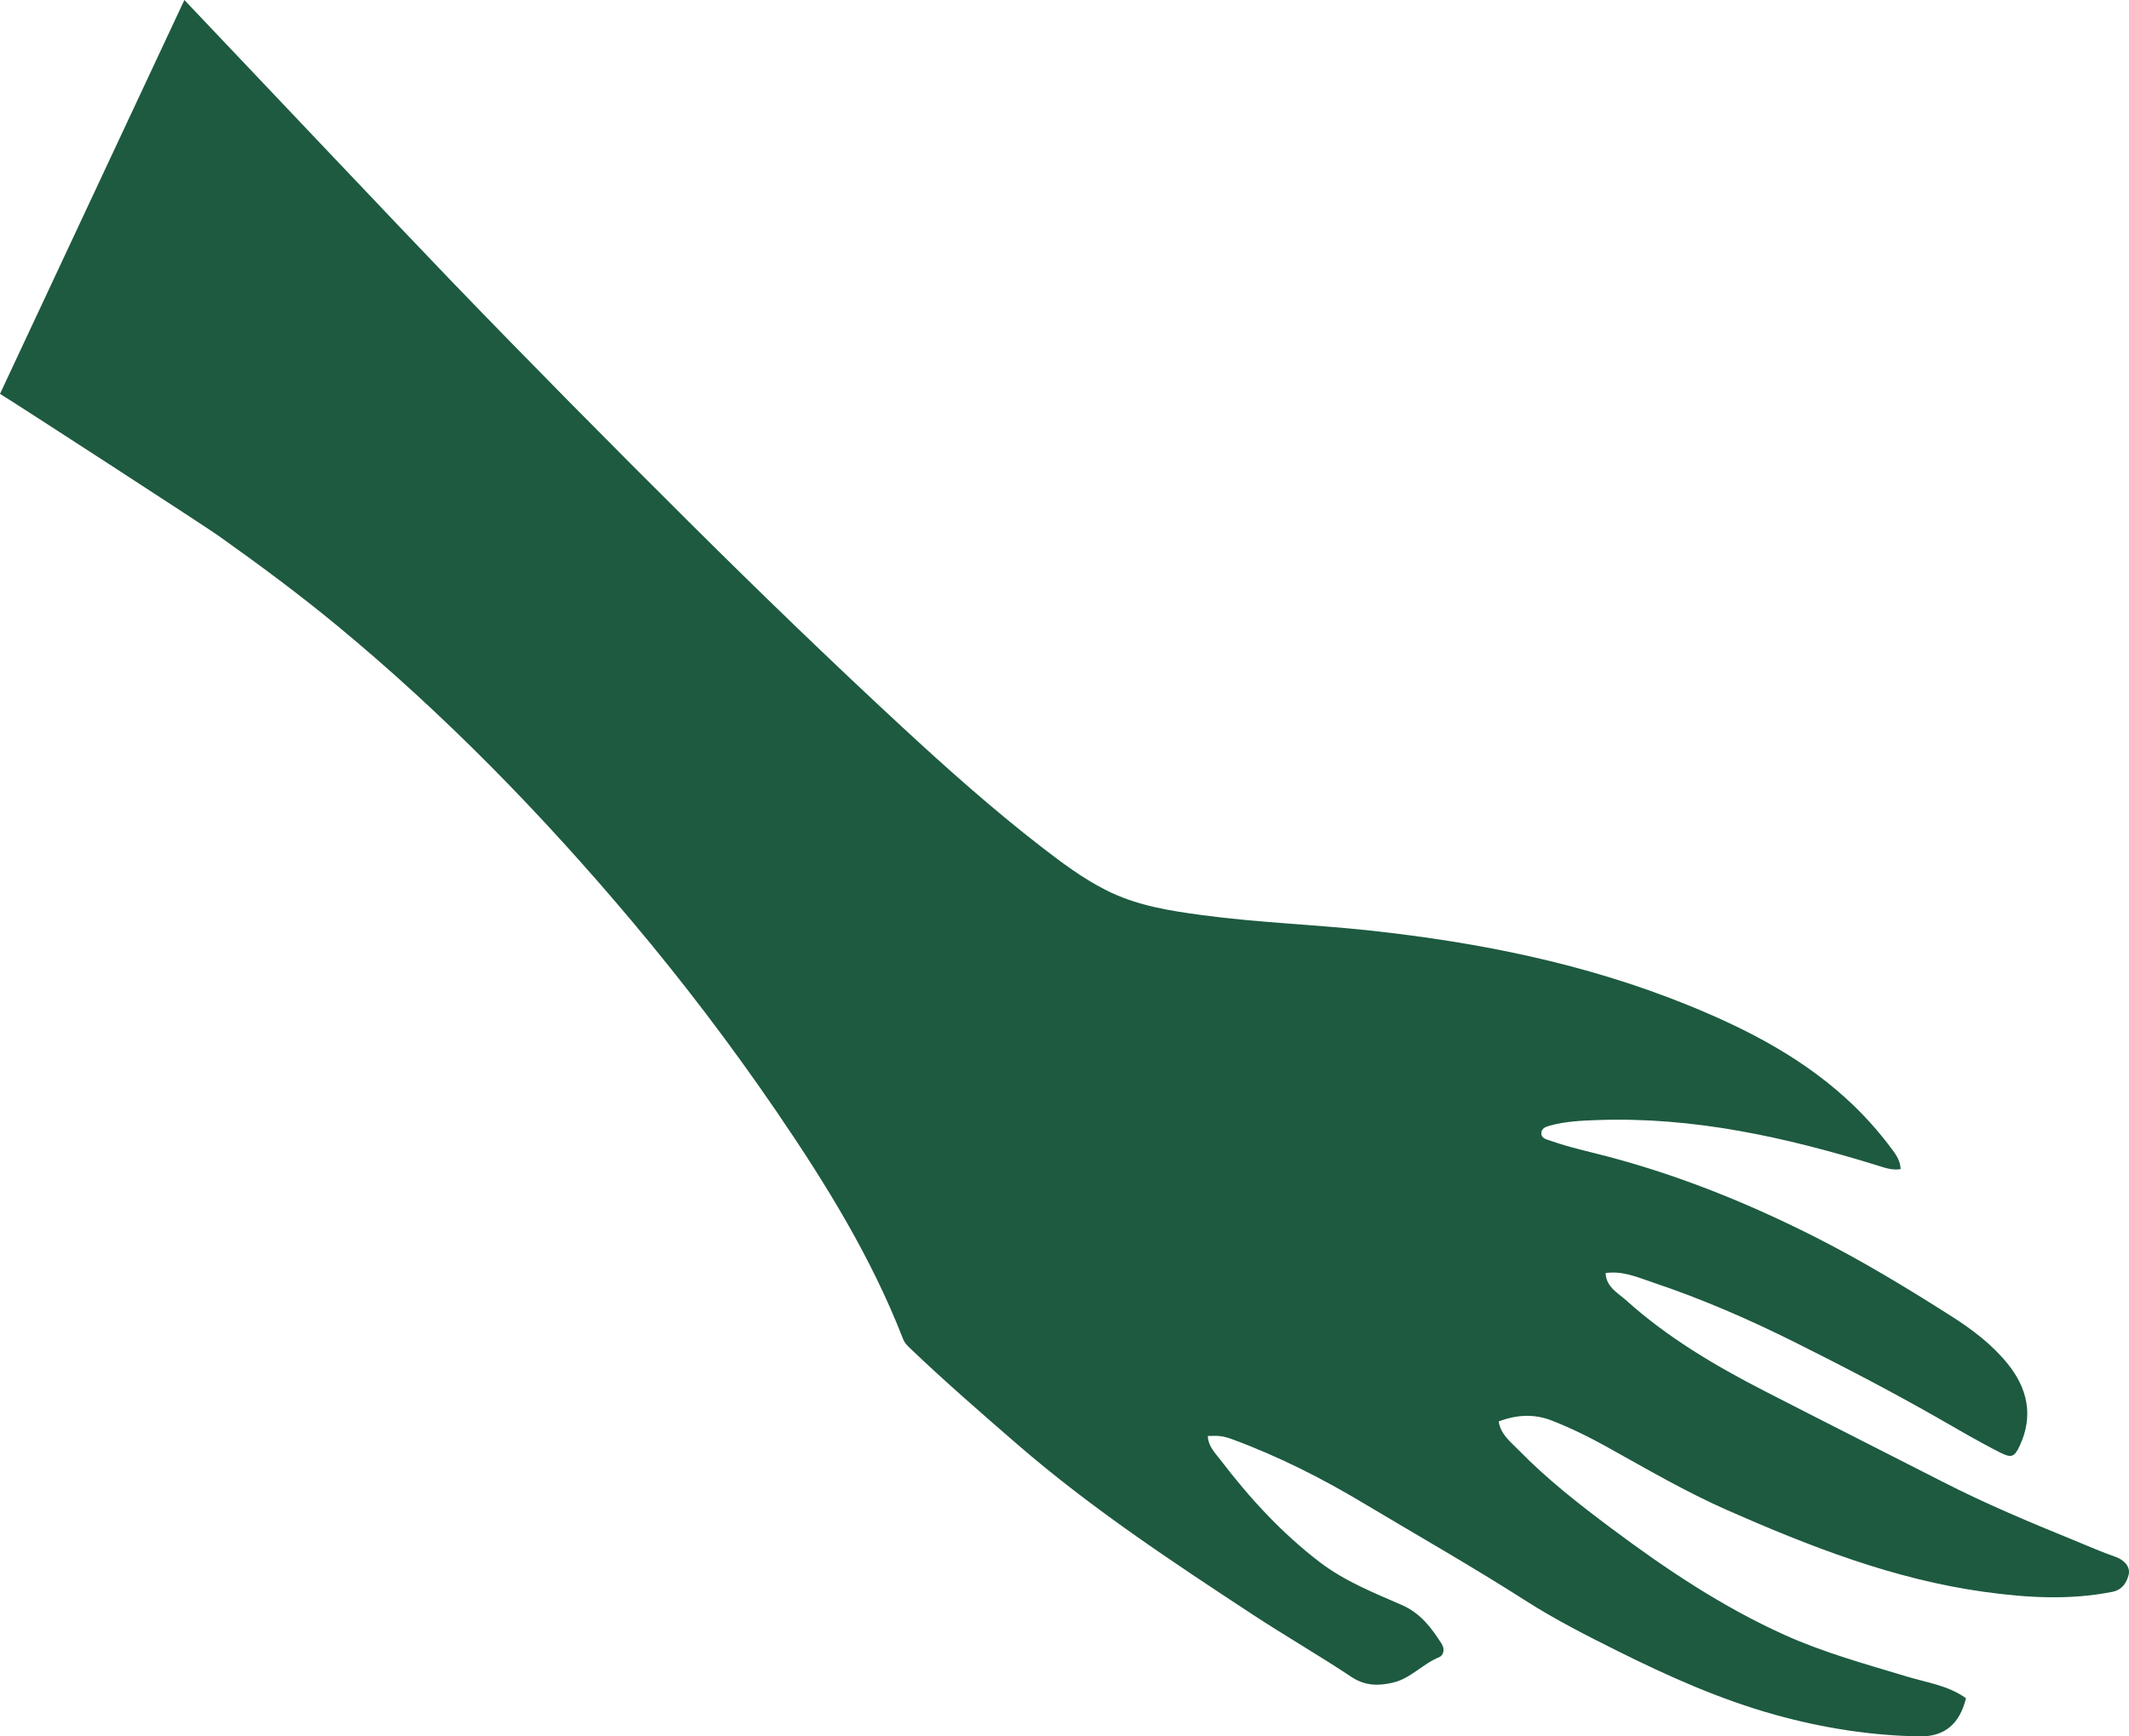 <?xml version="1.0" encoding="UTF-8"?>
<svg xmlns="http://www.w3.org/2000/svg" xmlns:xlink="http://www.w3.org/1999/xlink" id="Ebene_6" data-name="Ebene 6" viewBox="0 0 2068.37 1687.33">
  <defs>
    <style>
      .cls-1 {
        mask: url(#mask);
      }

      .cls-2 {
        fill: #1d5a40;
      }
    </style>
    <mask id="mask" x="-10489.56" y="-1768.11" width="11337.28" height="9077.85" maskUnits="userSpaceOnUse"></mask>
    <image id="image" width="6614" height="6614"></image>
  </defs>
  <g class="cls-1">
    <g>
      <use transform="translate(-3796.97 -1768.11) rotate(9.14) scale(.71)" xlink:href="#image"></use>
      <use transform="translate(-6052.55 3793.2) rotate(-41.63) scale(.71)" xlink:href="#image"></use>
    </g>
  </g>
  <path class="cls-2" d="M179.13,0c40.81,43.01,215.93,227.99,257.06,270.7,77.6,80.56,156.27,160.07,235.6,238.93,67.12,66.72,135.15,132.47,204.61,196.77,43.73,40.48,88.23,80.1,135.31,116.55,19.65,15.21,39.69,30.26,62.34,41.81,30.05,15.32,61.89,20.24,94.54,24.61,54.06,7.23,108.54,9.04,162.69,14.92,105.94,11.51,209.62,32.23,308.84,72.54,58.74,23.86,114.26,52.79,160.49,97.22,14.01,13.47,26.66,28.08,38.18,43.65,3.77,5.09,7.33,10.59,7.74,18.4-8.6,1.4-15.95-1.52-23.4-3.82-88.32-27.23-177.82-47.15-270.98-43.87-15.47.54-30.99,1.22-46.08,5.32-4.31,1.17-8.66,2.63-8.62,7.59.04,5.24,5.6,6.01,9.15,7.27,18.25,6.48,37.24,10.47,55.92,15.42,69.32,18.35,135.26,44.98,199.27,77.24,46.51,23.44,90.88,50.29,134.69,78.21,19.85,12.65,38.67,27.03,53.54,45.21,19.66,24.04,25.97,51.03,12,80.61-4.98,10.56-7.88,11.77-18.79,6.25-20.72-10.48-40.75-22.3-60.85-33.78-45.23-25.83-91.35-49.76-137.9-73.05-45.04-22.53-91.04-42.53-138.73-58.49-14.54-4.87-29.11-11.53-45.87-9.12.52,13.7,12.16,19.45,20.13,26.63,39.99,35.98,85.83,63.11,133.6,87.68,57.88,29.77,116.03,59.01,173.98,88.66,41.23,21.09,84.02,39.03,126.9,56.52,13.51,5.51,26.89,11.5,40.75,16.28,7.89,2.72,14.96,9.46,12.7,17.73-1.84,6.71-5.63,14.26-15.79,16.28-41.7,8.27-83.23,5.75-124.87-.05-87.47-12.17-168.77-43.92-248.89-79.19-40.03-17.62-77.79-39.67-115.96-60.91-17.92-9.97-36.34-19.17-55.5-26.53-16.59-6.38-33.49-5.54-50.92,1.09,1.97,12.79,11.64,19.89,19.54,27.99,27.54,28.26,58.58,52.44,90.1,76.01,52.87,39.54,107.63,76.17,168.03,103.42,38.32,17.29,78.85,28.38,119,40.51,19.47,5.89,40.17,8.66,57.3,21.03-5.89,24.37-20.3,37.44-44.72,37.08-47.8-.7-94.77-8.22-140.86-21.03-53.37-14.83-103.74-37.43-153.06-62.02-30.24-15.08-60.53-30.48-89.11-48.76-51.92-33.21-105.52-63.65-158.39-95.28-39.96-23.91-81.73-44.98-125.63-61.24-9.62-3.56-13.73-4.1-24.78-3.56.28,9.9,7.1,16.47,12.39,23.4,28.25,36.98,59.62,71.22,96.7,99.46,23.75,18.09,51.79,29.38,79.02,41.2,18.38,7.98,28.85,21.95,38.91,37.66,3.91,6.11,1.36,11.76-2.27,13.22-15.95,6.42-27.51,20.52-44.57,24.63-14.27,3.44-27.38,3.38-40.81-5.54-31.62-21.02-64.59-40-96.32-60.85-78.45-51.54-156.72-103.28-227.95-164.94-35.2-30.47-70.28-60.98-103.96-93.1-3.01-2.87-5.65-5.35-7.25-9.46-30.7-79.03-74.92-150.67-122.51-220.4-43.89-64.3-91.04-126.32-141.12-185.82-87.12-103.52-181.42-200.38-285.9-286.72-37.21-30.75-76.15-59.58-115.59-87.59C198.97,511.18,13.94,391.14,0,382.72"></path>
</svg>
